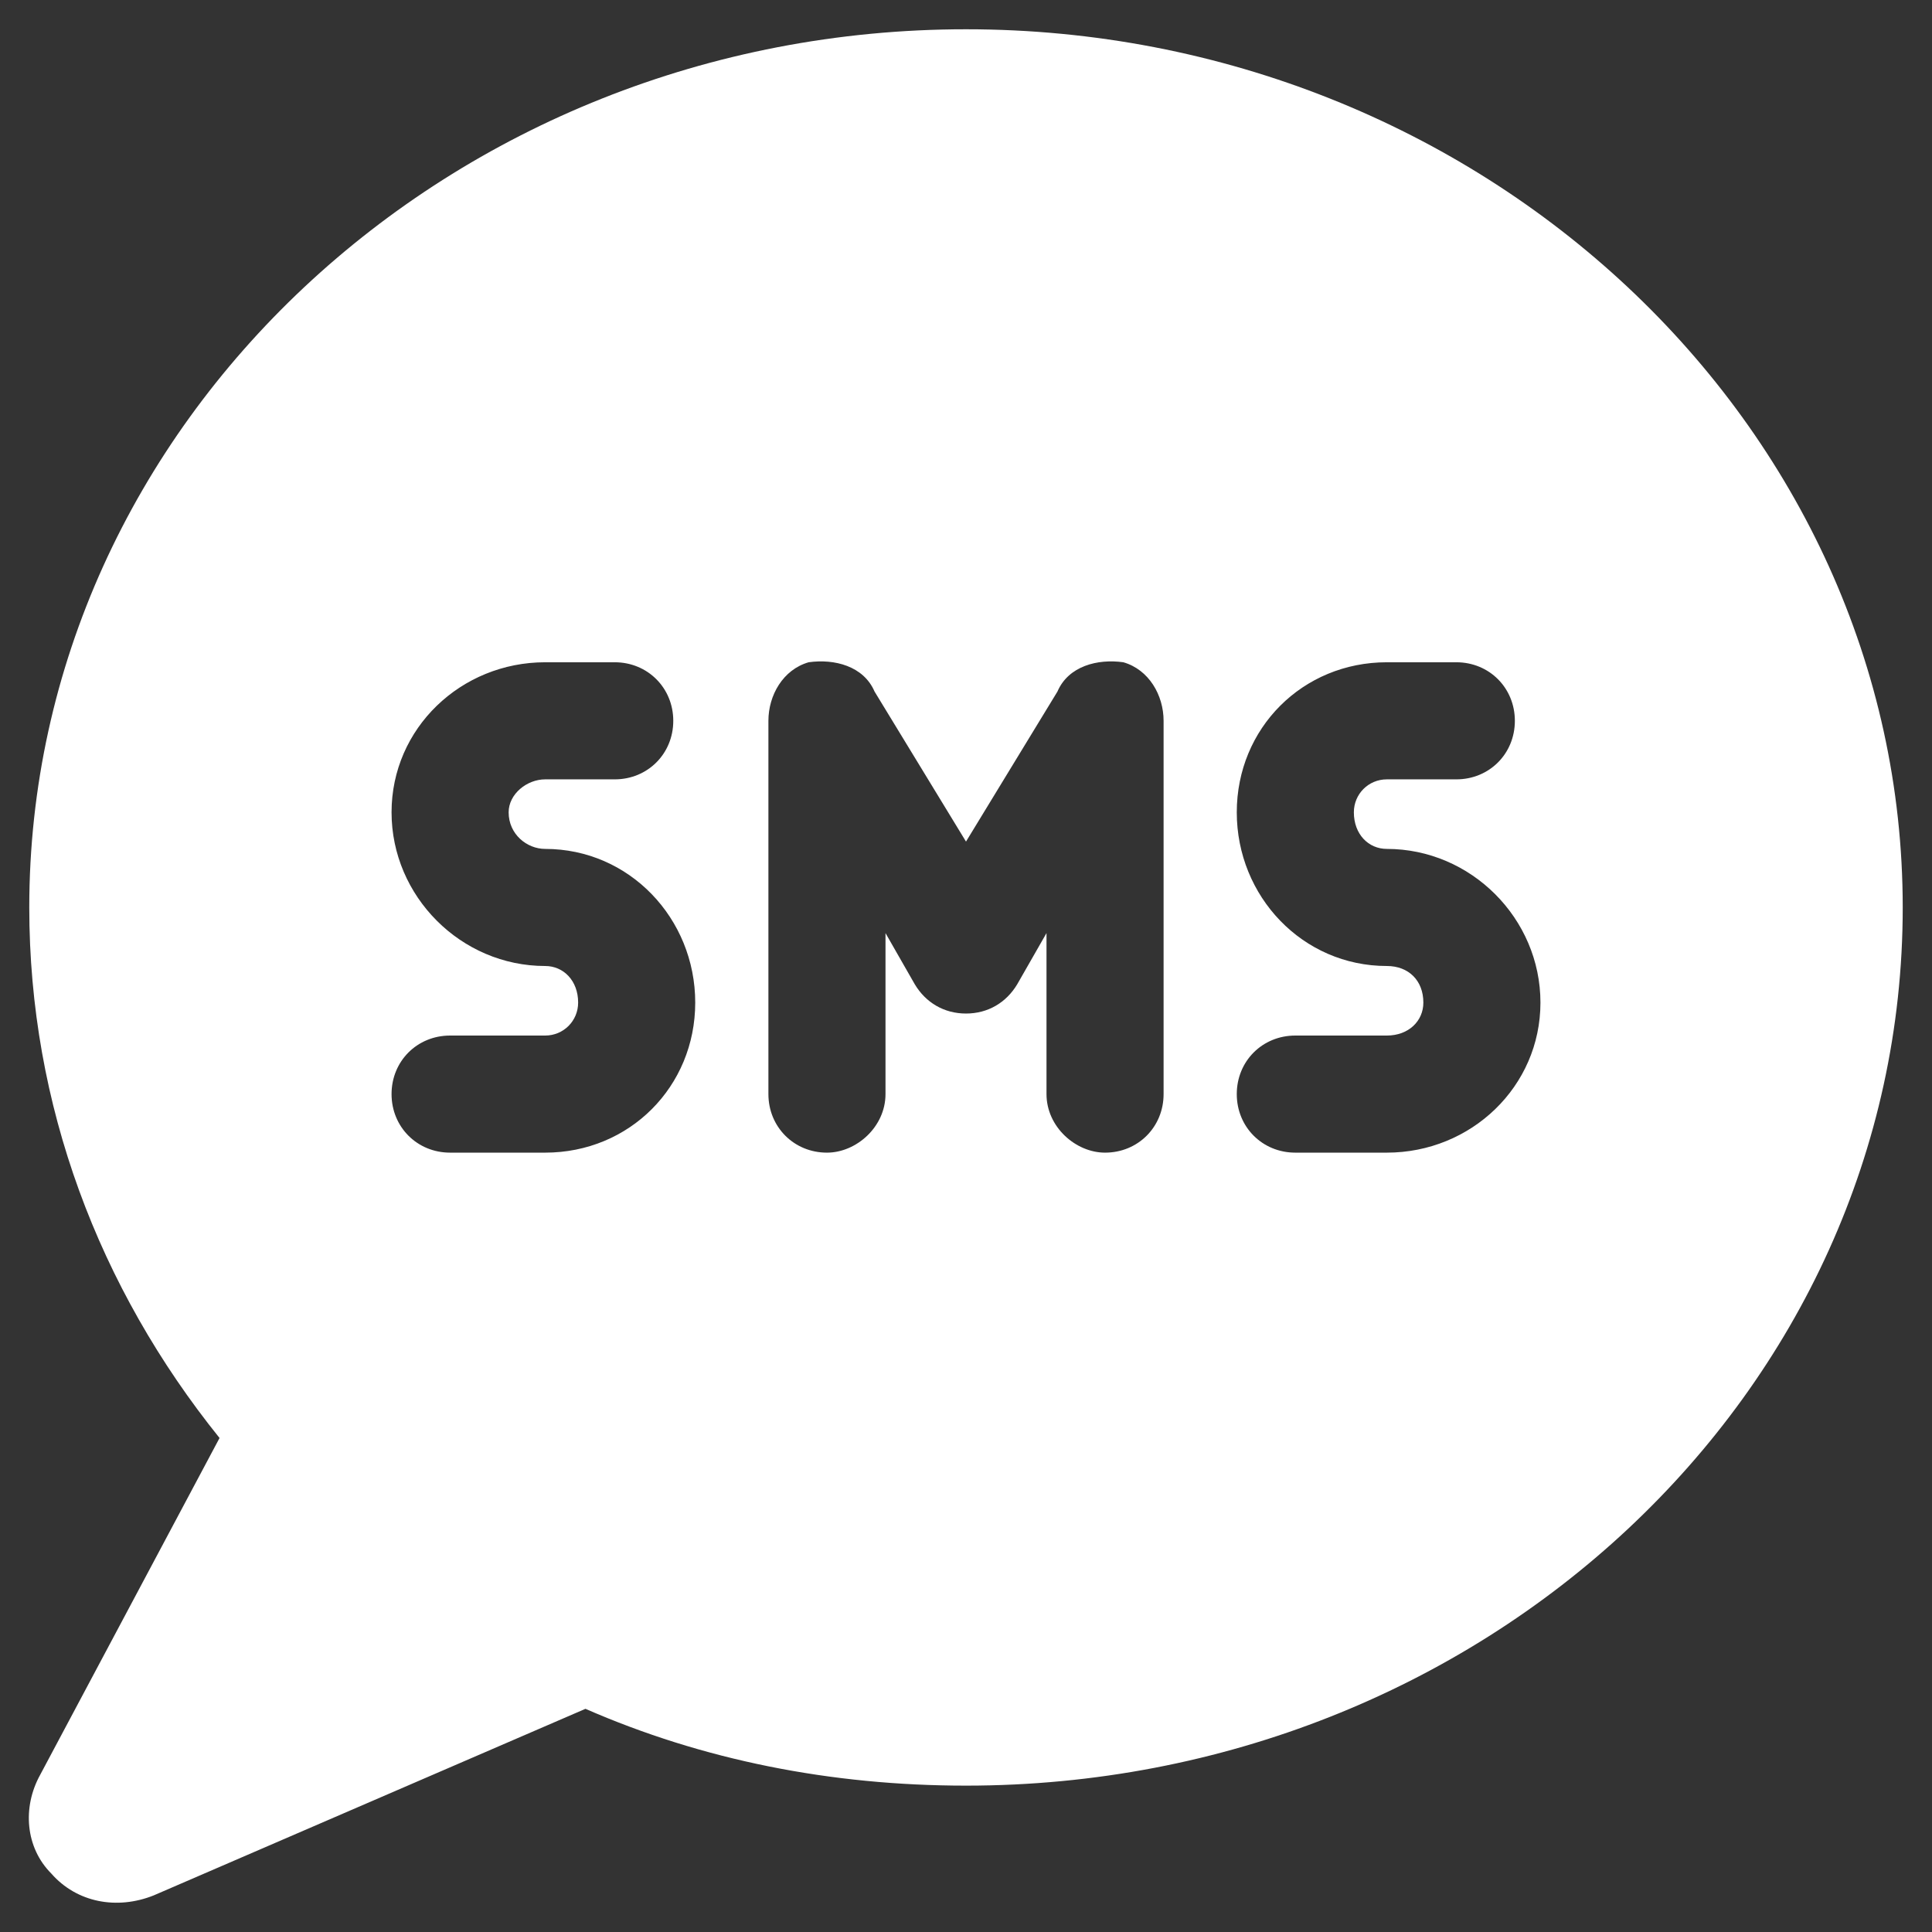 <svg width="33" height="33" viewBox="0 0 33 33" fill="none" xmlns="http://www.w3.org/2000/svg">
<rect x="0" y="0" width="33" height="33" fill="#333333" stroke="none"/>
<path d="M16.5 30.5C14.188 30.5 12 30.062 10 29.188L2.625 32.375C2 32.625 1.312 32.5 0.875 32C0.438 31.562 0.375 30.875 0.688 30.312L3.75 24.562C1.688 22 0.5 18.875 0.5 15.5C0.5 7.25 7.688 0.5 16.5 0.5C25.312 0.5 32.5 7.25 32.5 15.5C32.5 23.812 25.312 30.5 16.5 30.5ZM9.312 11.312C7.875 11.312 6.688 12.438 6.688 13.875C6.688 15.312 7.875 16.5 9.312 16.5C9.625 16.5 9.875 16.75 9.875 17.125C9.875 17.438 9.625 17.688 9.312 17.688H7.688C7.125 17.688 6.688 18.125 6.688 18.688C6.688 19.25 7.125 19.688 7.688 19.688H9.312C10.75 19.688 11.875 18.562 11.875 17.125C11.875 15.688 10.75 14.5 9.312 14.5C9 14.5 8.688 14.25 8.688 13.875C8.688 13.562 9 13.312 9.312 13.312H10.5C11.062 13.312 11.5 12.875 11.5 12.312C11.5 11.75 11.062 11.312 10.5 11.312H9.312ZM21.125 13.875C21.125 15.312 22.25 16.5 23.688 16.5C24.062 16.5 24.312 16.75 24.312 17.125C24.312 17.438 24.062 17.688 23.688 17.688H22.125C21.562 17.688 21.125 18.125 21.125 18.688C21.125 19.25 21.562 19.688 22.125 19.688H23.688C25.125 19.688 26.312 18.562 26.312 17.125C26.312 15.688 25.125 14.5 23.688 14.5C23.375 14.5 23.125 14.25 23.125 13.875C23.125 13.562 23.375 13.312 23.688 13.312H24.875C25.438 13.312 25.875 12.875 25.875 12.312C25.875 11.75 25.438 11.312 24.875 11.312H23.688C22.25 11.312 21.125 12.438 21.125 13.875ZM14.938 11.812C14.75 11.375 14.25 11.25 13.812 11.312C13.375 11.438 13.125 11.875 13.125 12.312V18.688C13.125 19.25 13.562 19.688 14.125 19.688C14.625 19.688 15.125 19.25 15.125 18.688V15.938L15.625 16.812C15.812 17.125 16.125 17.312 16.5 17.312C16.875 17.312 17.188 17.125 17.375 16.812L17.875 15.938V18.688C17.875 19.25 18.375 19.688 18.875 19.688C19.438 19.688 19.875 19.25 19.875 18.688V12.312C19.875 11.875 19.625 11.438 19.188 11.312C18.75 11.25 18.25 11.375 18.062 11.812L16.5 14.375L14.938 11.812Z" fill="white"/>
</svg>
